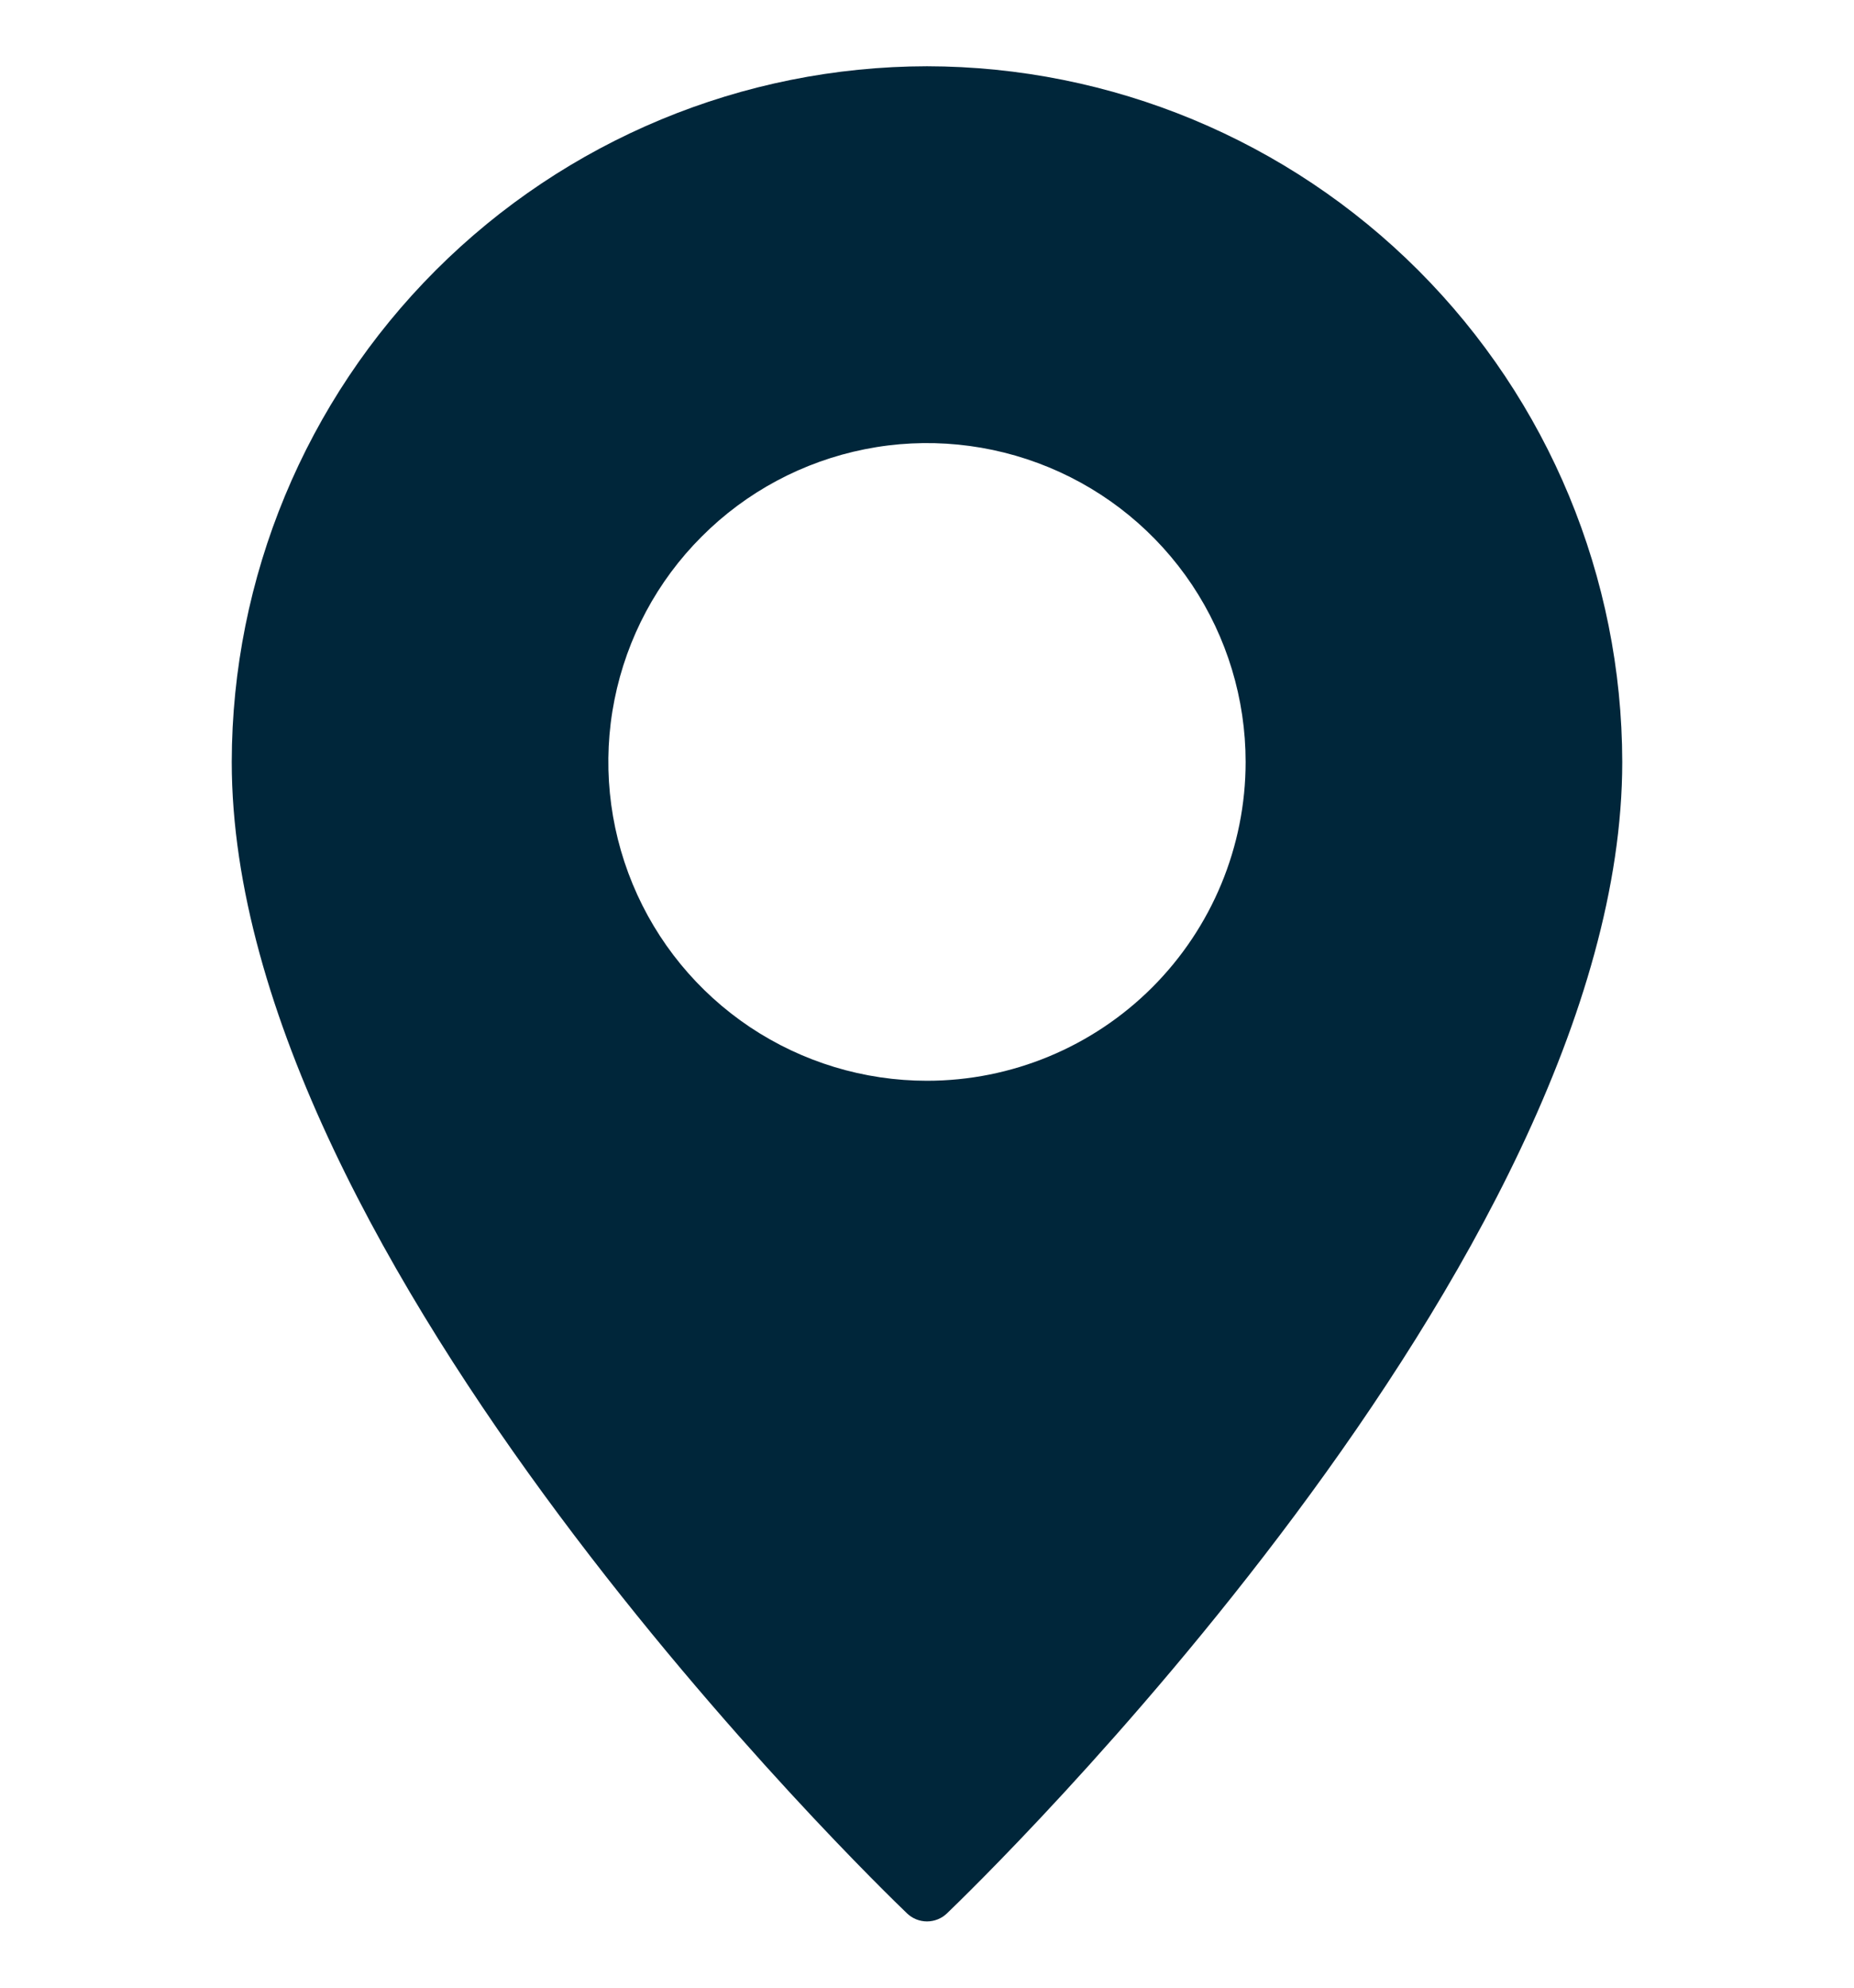 <?xml version="1.0" encoding="UTF-8"?> <svg xmlns="http://www.w3.org/2000/svg" width="14" height="15" viewBox="0 0 14 15" fill="none"><g clip-path="url(#clip0_106_54)"><path d="M7 0.5C5.608 0.502 4.274 1.056 3.29 2.04C2.306 3.024 1.752 4.358 1.75 5.75C1.75 9.519 6.641 14.24 6.849 14.439C6.889 14.478 6.944 14.5 7 14.5C7.056 14.5 7.111 14.478 7.151 14.439C7.359 14.24 12.25 9.519 12.25 5.75C12.248 4.358 11.694 3.024 10.71 2.04C9.726 1.056 8.392 0.502 7 0.5ZM7 8.156C6.524 8.156 6.059 8.015 5.663 7.751C5.267 7.486 4.959 7.111 4.777 6.671C4.595 6.231 4.547 5.747 4.64 5.281C4.733 4.814 4.962 4.385 5.299 4.049C5.635 3.712 6.064 3.483 6.531 3.39C6.997 3.297 7.481 3.345 7.921 3.527C8.361 3.709 8.736 4.017 9.001 4.413C9.265 4.809 9.406 5.274 9.406 5.75C9.406 6.388 9.152 7 8.701 7.451C8.25 7.902 7.638 8.156 7 8.156Z" fill="#00263A"></path></g><defs><clipPath id="clip0_106_54"><rect width="14" height="14" fill="white" transform="translate(0 0.5)"></rect></clipPath></defs></svg> 